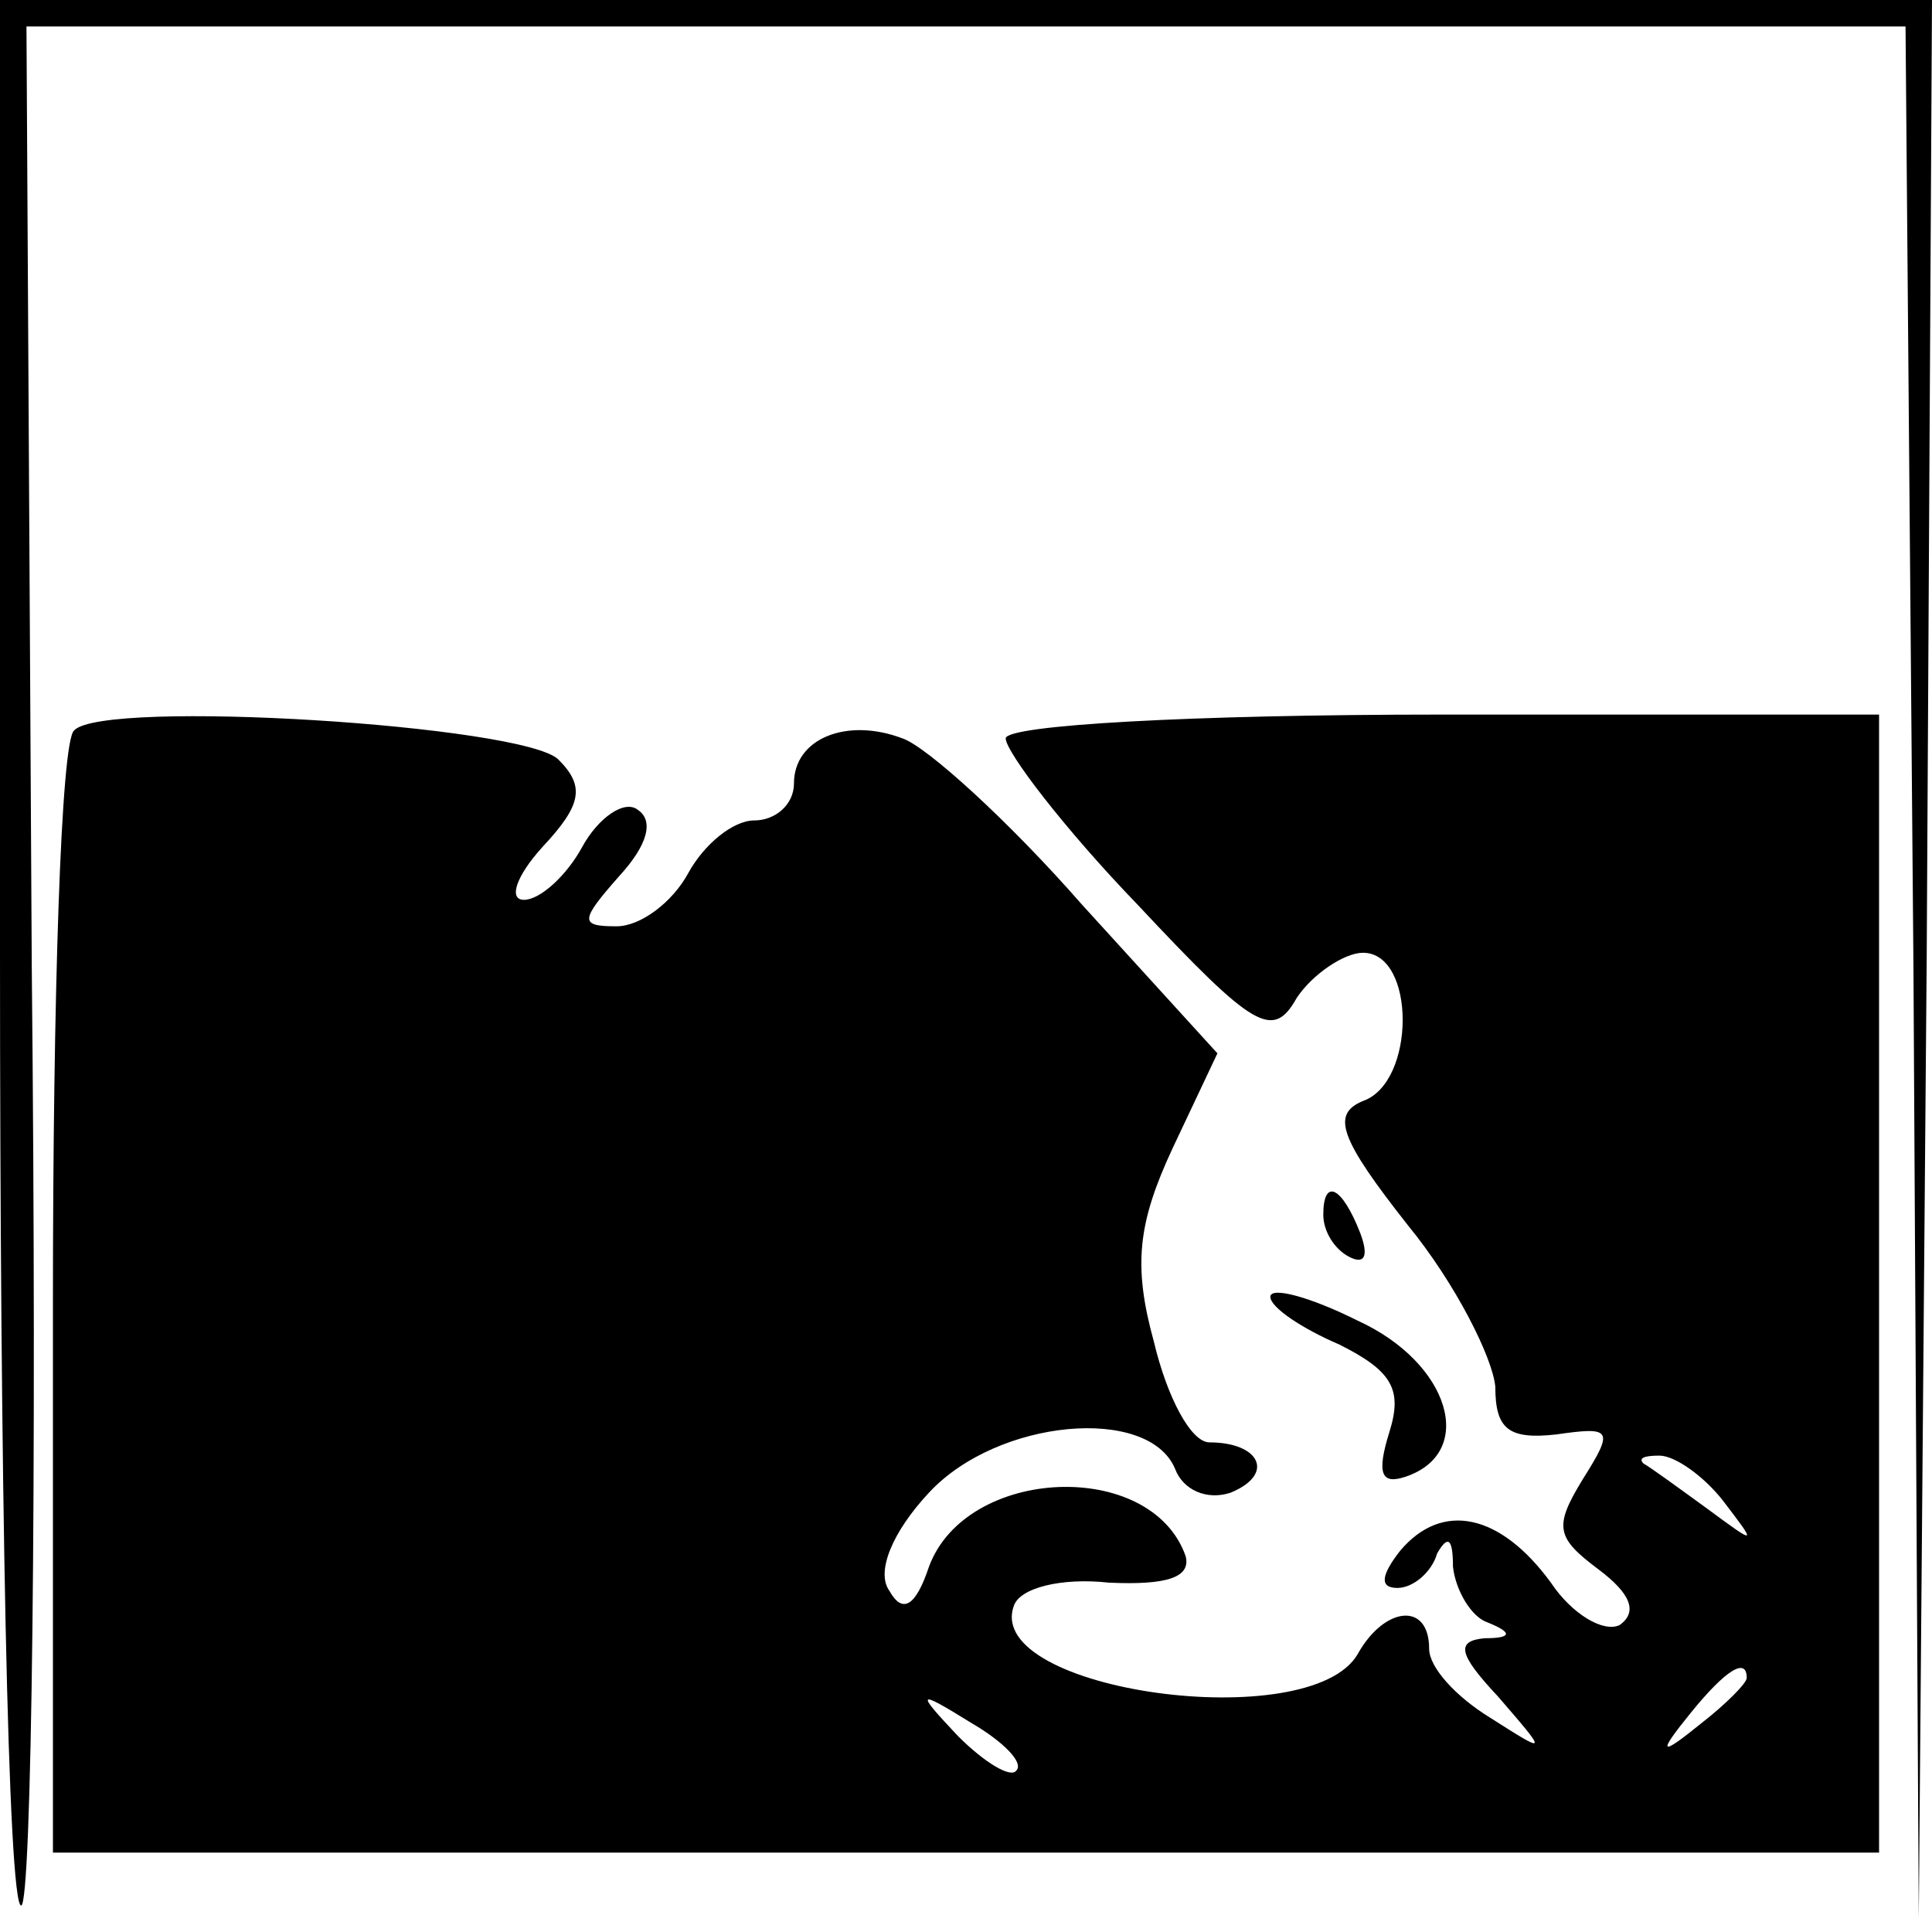 <?xml version="1.0" standalone="no"?>
<!DOCTYPE svg PUBLIC "-//W3C//DTD SVG 20010904//EN"
 "http://www.w3.org/TR/2001/REC-SVG-20010904/DTD/svg10.dtd">
<svg version="1.0" xmlns="http://www.w3.org/2000/svg"
 width="73pt" height="73pt" viewBox="0 0 73 73"
 preserveAspectRatio="xMidYMid meet">

<g transform="translate(0,73) scale(0.1,-0.1)"
fill="#000000" stroke="none">
<path d="M0 370 c0 -198 3 -360 8 -360 4 0 6 160 4 355 l-2 355 355 0 355 0 3
-357 2 -358 3 363 2 362 -365 0 -365 0 0 -360z"/>
<path d="M28 454 c-5 -4 -8 -101 -8 -216 l0 -208 345 0 345 0 0 215 0 215
-165 0 c-95 0 -165 -4 -165 -9 0 -5 22 -34 50 -63 44 -47 51 -51 60 -35 6 9
18 17 25 17 20 0 20 -49 0 -56 -12 -5 -9 -14 17 -47 18 -22 32 -50 33 -61 0
-16 5 -20 23 -18 21 3 22 2 10 -17 -11 -18 -10 -22 6 -34 12 -9 15 -16 8 -21
-6 -3 -18 4 -26 16 -19 26 -41 31 -57 12 -7 -9 -8 -14 -1 -14 6 0 13 6 15 13
4 7 6 6 6 -5 1 -9 7 -19 13 -21 10 -4 9 -6 -1 -6 -11 -1 -10 -6 5 -22 19 -22
19 -22 -3 -8 -13 8 -23 19 -23 26 0 18 -17 16 -27 -2 -18 -31 -141 -14 -130
18 2 7 18 11 36 9 22 -1 31 2 29 10 -13 37 -83 34 -97 -4 -5 -15 -10 -18 -15
-9 -5 7 1 22 15 37 26 28 83 33 93 9 3 -8 12 -12 21 -9 17 7 11 19 -8 19 -7 0
-16 17 -21 38 -8 29 -6 45 7 73 l17 36 -51 56 c-28 32 -59 60 -68 63 -21 8
-41 0 -41 -17 0 -8 -7 -14 -15 -14 -8 0 -19 -9 -25 -20 -6 -11 -18 -20 -27
-20 -14 0 -14 2 1 19 11 12 13 21 7 25 -5 4 -15 -3 -21 -14 -6 -11 -16 -20
-22 -20 -6 0 -3 9 7 20 15 16 16 23 6 33 -13 13 -172 23 -183 11z m623 -291
c13 -17 13 -17 -6 -3 -11 8 -22 16 -24 17 -2 2 0 3 6 3 6 0 17 -8 24 -17z m9
-67 c0 -2 -8 -10 -17 -17 -16 -13 -17 -12 -4 4 13 16 21 21 21 13z m-276 -35
c-2 -3 -12 3 -22 13 -16 17 -16 18 5 5 12 -7 20 -15 17 -18z"/>
<path d="M500 271 c0 -6 4 -13 10 -16 6 -3 7 1 4 9 -7 18 -14 21 -14 7z"/>
<path d="M480 240 c0 -4 12 -12 26 -18 20 -10 24 -17 19 -33 -5 -16 -3 -20 6
-17 27 9 17 43 -18 59 -18 9 -33 13 -33 9z"/>
</g>
</svg>
